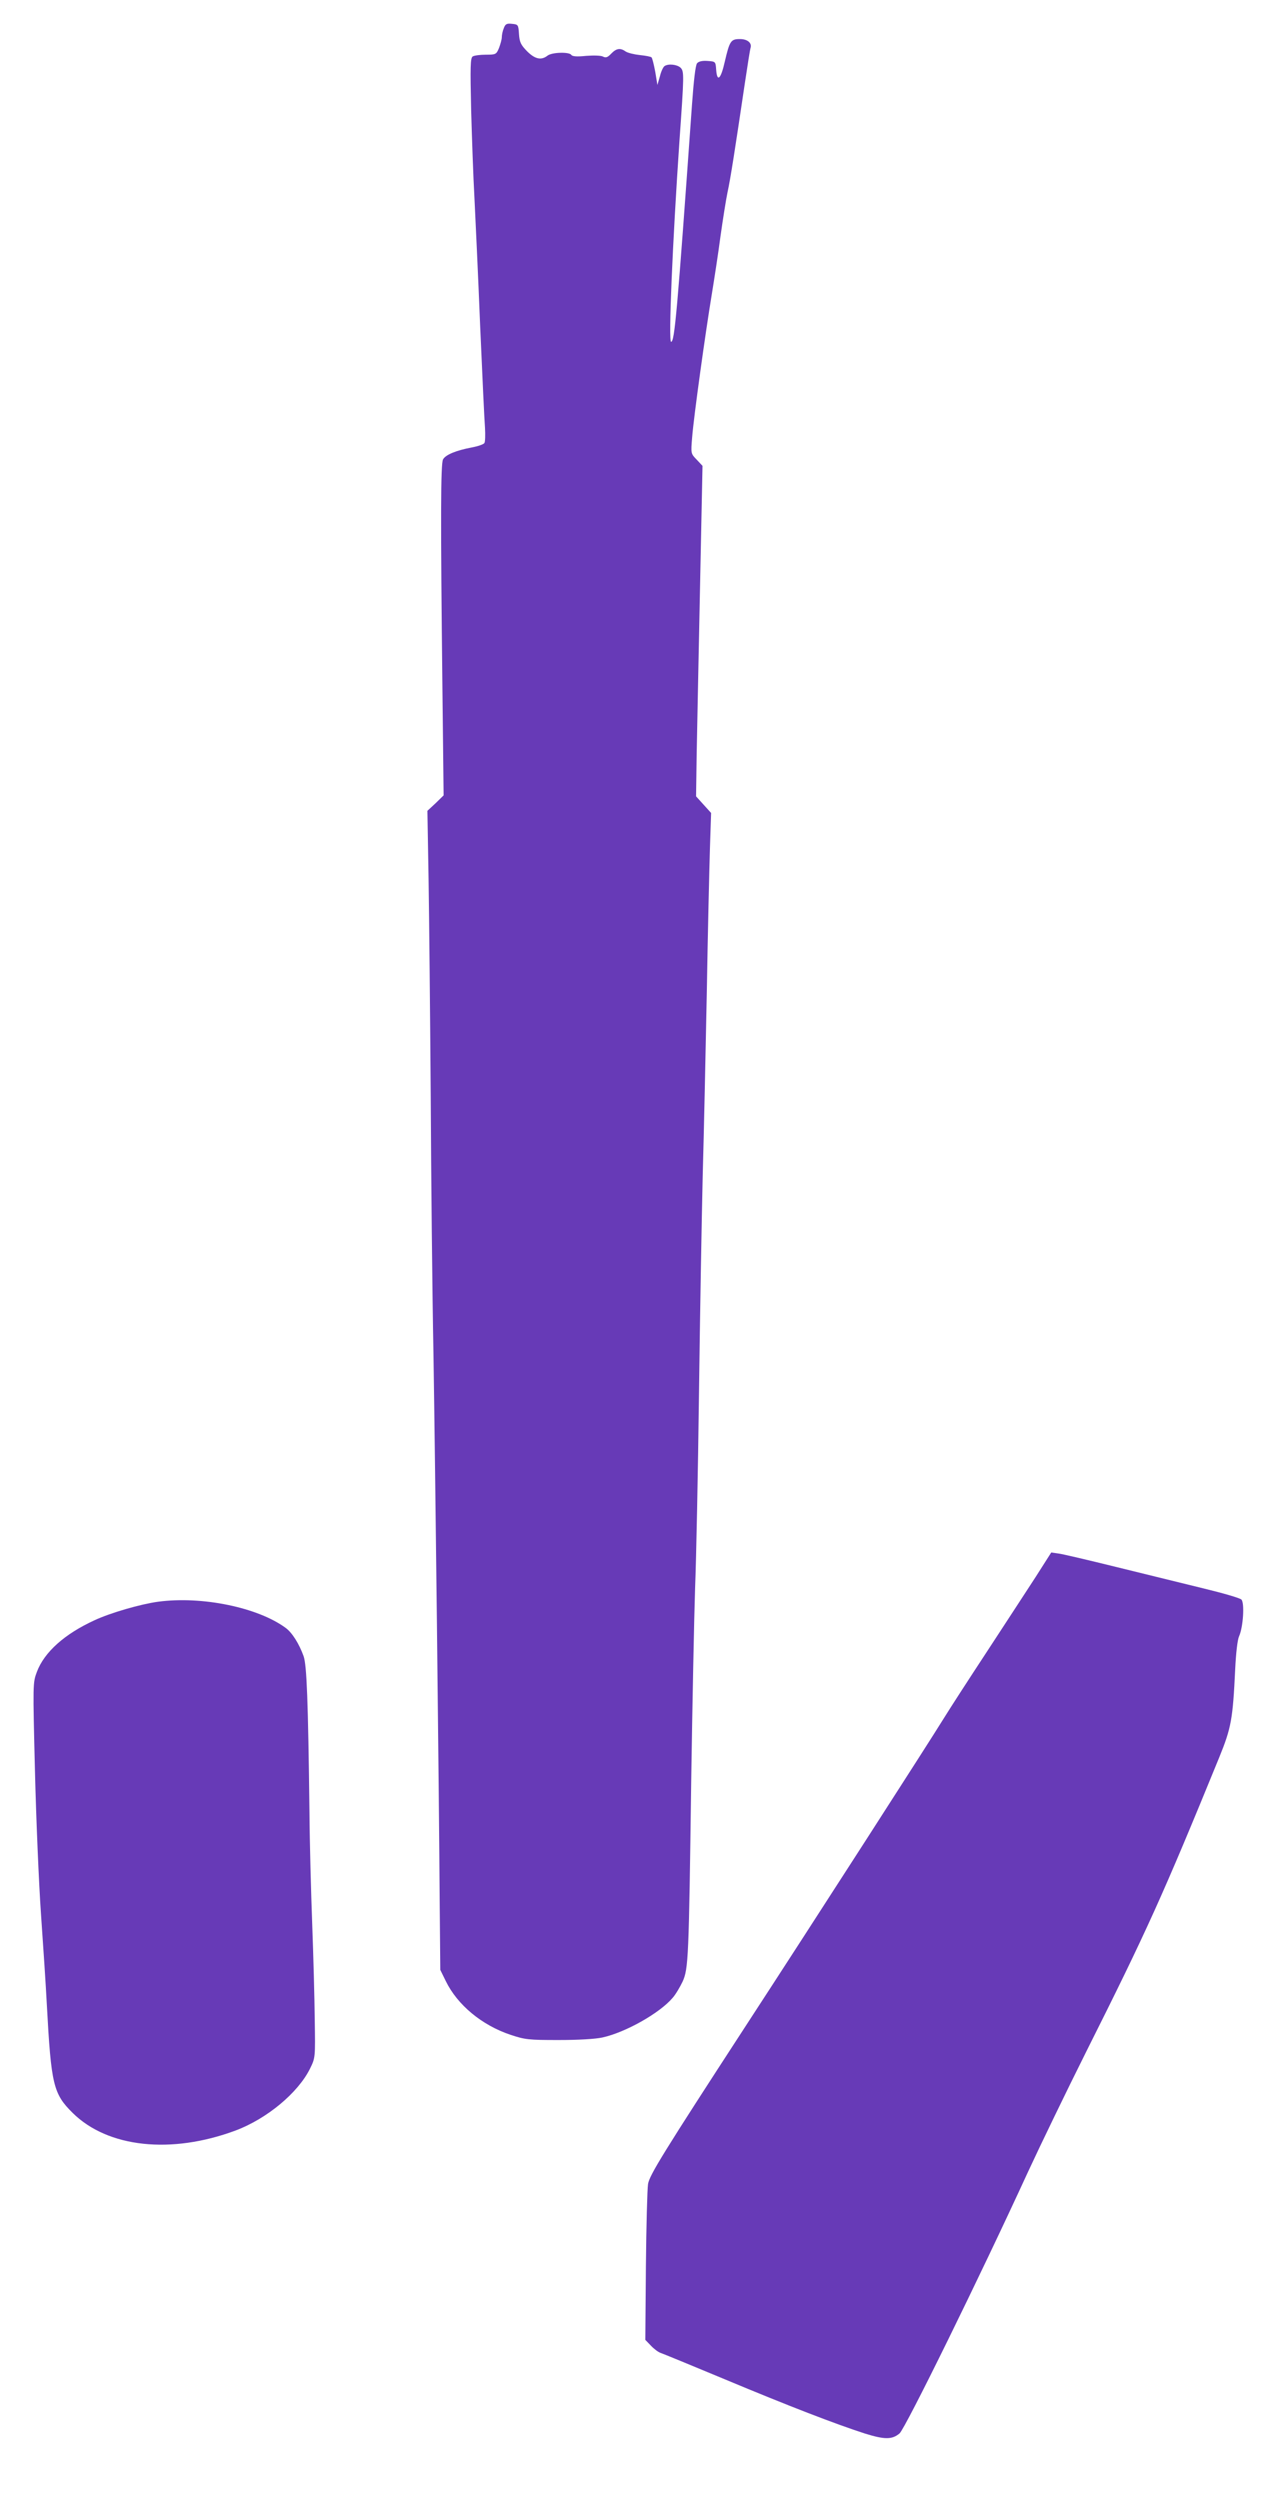 <?xml version="1.0" standalone="no"?>
<!DOCTYPE svg PUBLIC "-//W3C//DTD SVG 20010904//EN"
 "http://www.w3.org/TR/2001/REC-SVG-20010904/DTD/svg10.dtd">
<svg version="1.0" xmlns="http://www.w3.org/2000/svg"
 width="653pt" height="1280pt" viewBox="0 0 653 1280"
 preserveAspectRatio="xMidYMid meet">
<g transform="translate(0,1280) scale(0.1,-0.1)"
fill="#673ab7" stroke="none">
<path d="M2580 12655 c-6 -14 -10 -35 -10 -46 0 -11 -7 -35 -14 -54 -14 -34
-17 -35 -68 -35 -29 0 -59 -4 -67 -9 -12 -8 -13 -52 -8 -273 4 -144 11 -348
17 -453 5 -104 19 -397 29 -650 11 -253 22 -490 25 -526 2 -36 1 -71 -3 -77
-4 -7 -34 -17 -66 -23 -79 -15 -133 -37 -146 -61 -12 -22 -13 -292 -3 -1181
l6 -539 -41 -40 -42 -39 6 -352 c3 -194 8 -692 11 -1107 2 -415 8 -1009 14
-1320 9 -570 28 -2201 32 -2820 l3 -335 28 -57 c60 -123 185 -226 331 -275 75
-25 93 -27 246 -27 100 0 189 5 225 13 119 26 294 125 360 203 16 18 38 56 51
83 30 66 32 122 44 1020 6 396 15 844 20 995 6 151 15 601 20 1000 5 399 14
898 19 1110 6 212 15 635 21 940 5 305 13 637 16 736 l6 182 -38 42 -39 43 3
211 c2 116 10 497 17 846 l13 635 -30 32 c-30 31 -30 31 -23 115 8 104 68 535
100 728 13 80 34 215 45 300 12 85 28 187 36 225 15 68 38 216 89 560 14 94
27 175 29 180 8 25 -16 45 -54 45 -47 0 -53 -9 -78 -116 -20 -89 -39 -107 -44
-42 -3 43 -3 43 -44 46 -27 2 -45 -2 -54 -12 -8 -10 -17 -87 -26 -213 -76
-1070 -89 -1213 -107 -1213 -14 0 7 501 43 1030 24 338 24 354 6 373 -18 17
-62 22 -82 9 -7 -4 -18 -27 -24 -52 l-13 -45 -11 67 c-7 37 -15 70 -19 74 -3
4 -30 9 -59 12 -29 3 -62 11 -73 18 -28 20 -48 17 -75 -11 -18 -19 -27 -22
-41 -15 -10 6 -48 7 -87 4 -47 -5 -71 -3 -76 5 -10 16 -99 14 -122 -4 -32 -25
-64 -18 -105 23 -32 33 -38 46 -41 88 -3 47 -4 49 -36 52 -27 3 -34 -1 -42
-23z"/>
<path d="M5305 4728 c-44 -67 -156 -240 -250 -383 -94 -143 -193 -296 -220
-340 -79 -128 -658 -1028 -1021 -1585 -415 -638 -488 -756 -495 -801 -4 -25
-9 -215 -11 -421 l-3 -377 29 -30 c16 -17 39 -34 50 -37 12 -4 158 -64 326
-134 330 -138 569 -230 721 -279 100 -31 138 -31 176 1 29 24 412 803 658
1339 63 136 197 413 298 615 310 618 392 799 681 1506 62 152 70 197 82 451 4
85 12 153 20 170 21 46 29 170 12 188 -8 8 -95 33 -194 57 -98 24 -298 73
-444 109 -146 36 -281 68 -301 70 l-35 5 -79 -124z"/>
<path d="M810 4600 c-89 -12 -245 -57 -326 -95 -153 -70 -257 -163 -295 -264
-21 -56 -21 -58 -10 -506 6 -247 20 -578 31 -735 11 -157 25 -366 30 -465 22
-408 33 -454 132 -552 180 -178 505 -213 835 -90 160 60 320 193 381 317 27
55 27 56 24 250 -1 107 -7 328 -13 490 -6 162 -13 419 -14 570 -7 579 -14 755
-30 801 -23 64 -59 121 -92 145 -143 105 -429 164 -653 134z"/>
</g>
</svg>
